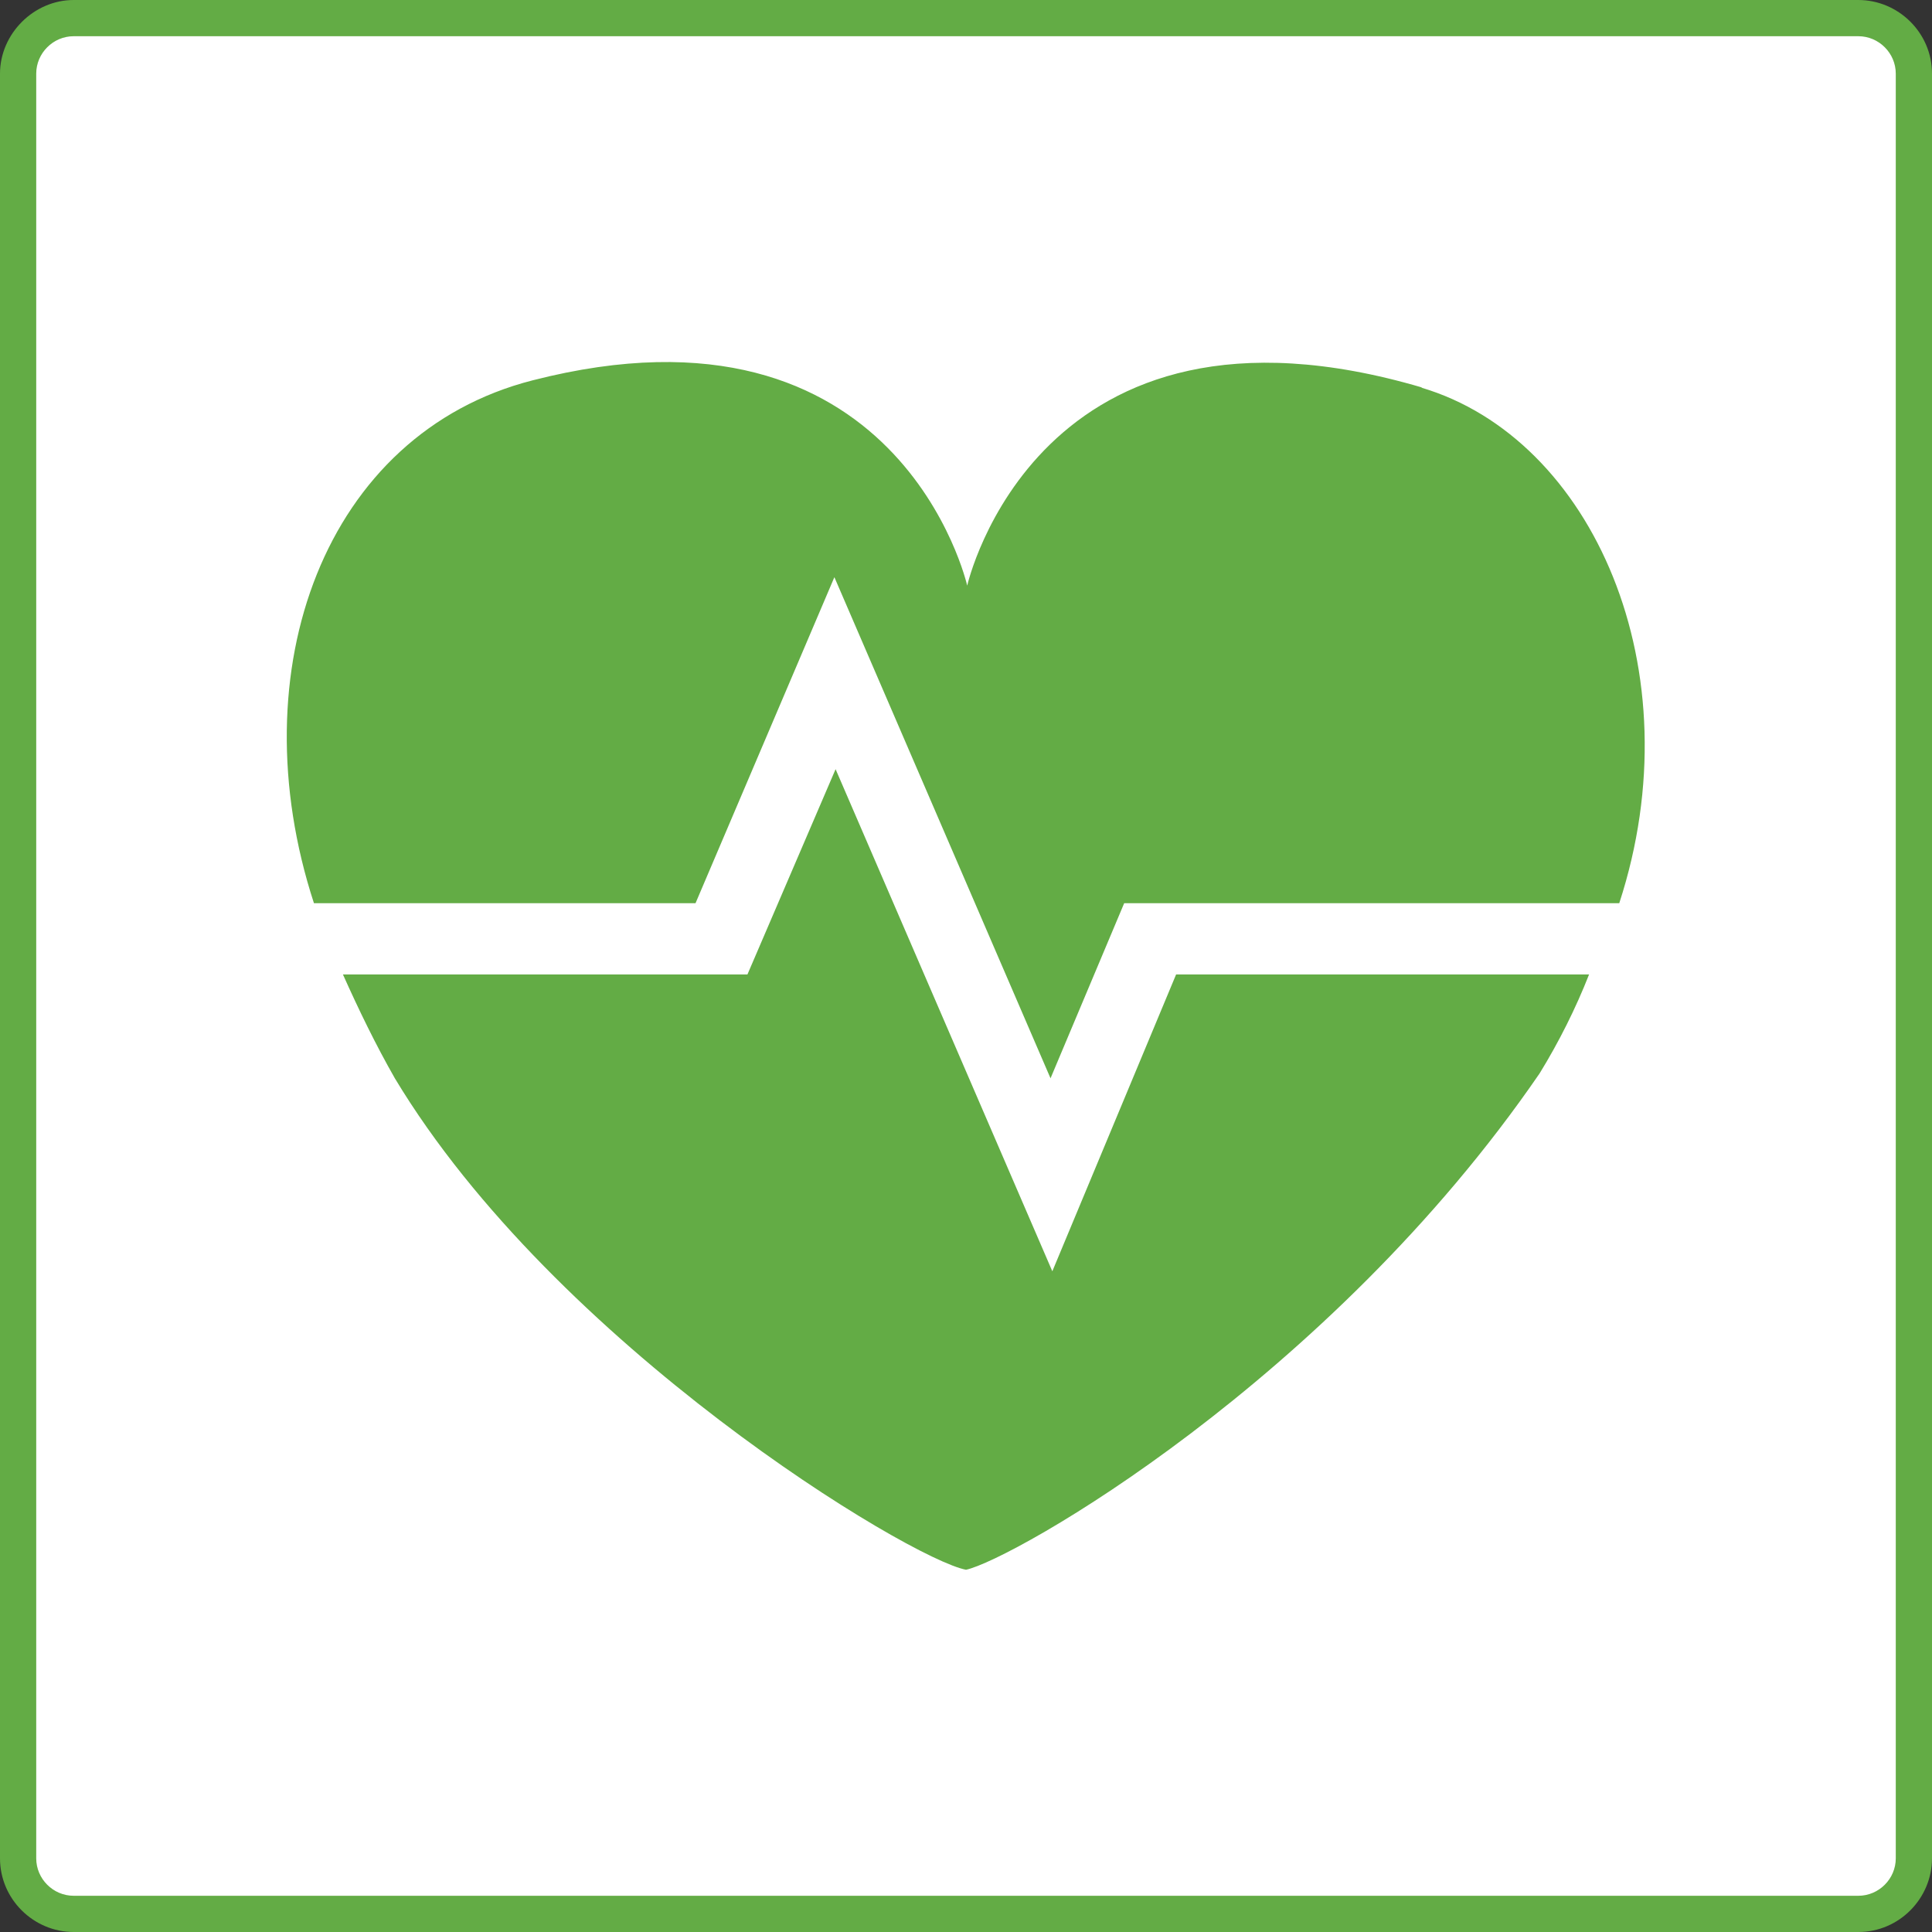 <?xml version="1.0" encoding="UTF-8"?>
<svg xmlns="http://www.w3.org/2000/svg" version="1.1" viewBox="0 0 160 160">
  <rect x="0" y="0" width="160" height="160" fill="#333333" stroke="none"/>
  <defs>
    <style>
      .cls-1 {
        fill: #fff;
      }

      .cls-2 {
        fill: #63ac45;
      }
    </style>
  </defs>
  <!-- Generator: Adobe Illustrator 28.6.0, SVG Export Plug-In . SVG Version: 1.2.0 Build 709)  -->
  <g>
    <g id="Layer_1">
      <g id="border">
        <g>
          <path class="cls-1" d="M6.1,1.5h147.8c2.5,0,4.6,2.1,4.6,4.6v147.8c0,2.5-2.1,4.6-4.6,4.6H6.1c-2.5,0-4.6-2.1-4.6-4.6V6.1C1.5,3.6,3.6,1.5,6.1,1.5Z"/>
          <path class="cls-2" d="M153.9,3c1.7,0,3.1,1.4,3.1,3.1v147.8c0,1.7-1.4,3.1-3.1,3.1H6.1c-1.7,0-3.1-1.4-3.1-3.1V6.1c0-1.7,1.4-3.1,3.1-3.1h147.8M153.9,0H6.1C2.8,0,0,2.8,0,6.1v147.8c0,3.4,2.8,6.1,6.1,6.1h147.8c3.4,0,6.1-2.8,6.1-6.1V6.1c0-3.4-2.8-6.1-6.1-6.1h0Z"/>
        </g>
      </g>
      <g id="health">
        <path class="cls-2" d="M87.2,105.4l-18-41.7-7.3,17H28.4c1.3,2.9,2.7,5.8,4.3,8.6,13.3,22.1,42.6,39.8,47.3,40.7,3.8-.8,30-15.6,47.5-41.1,1.6-2.6,3-5.4,4.1-8.2h-34.2l-10.3,24.7h0ZM117.8,32.1c-31.9-9.4-37.7,16.4-37.7,16.4,0,0-5.6-24.8-36-17-17.2,4.4-24.4,24-18.1,43.3h31.6l11.5-27,17.9,41.5,6.1-14.5h41c6.3-19.3-2.2-38.5-16.4-42.7h0Z"/>
      </g>
    </g>
  </g>
</svg>